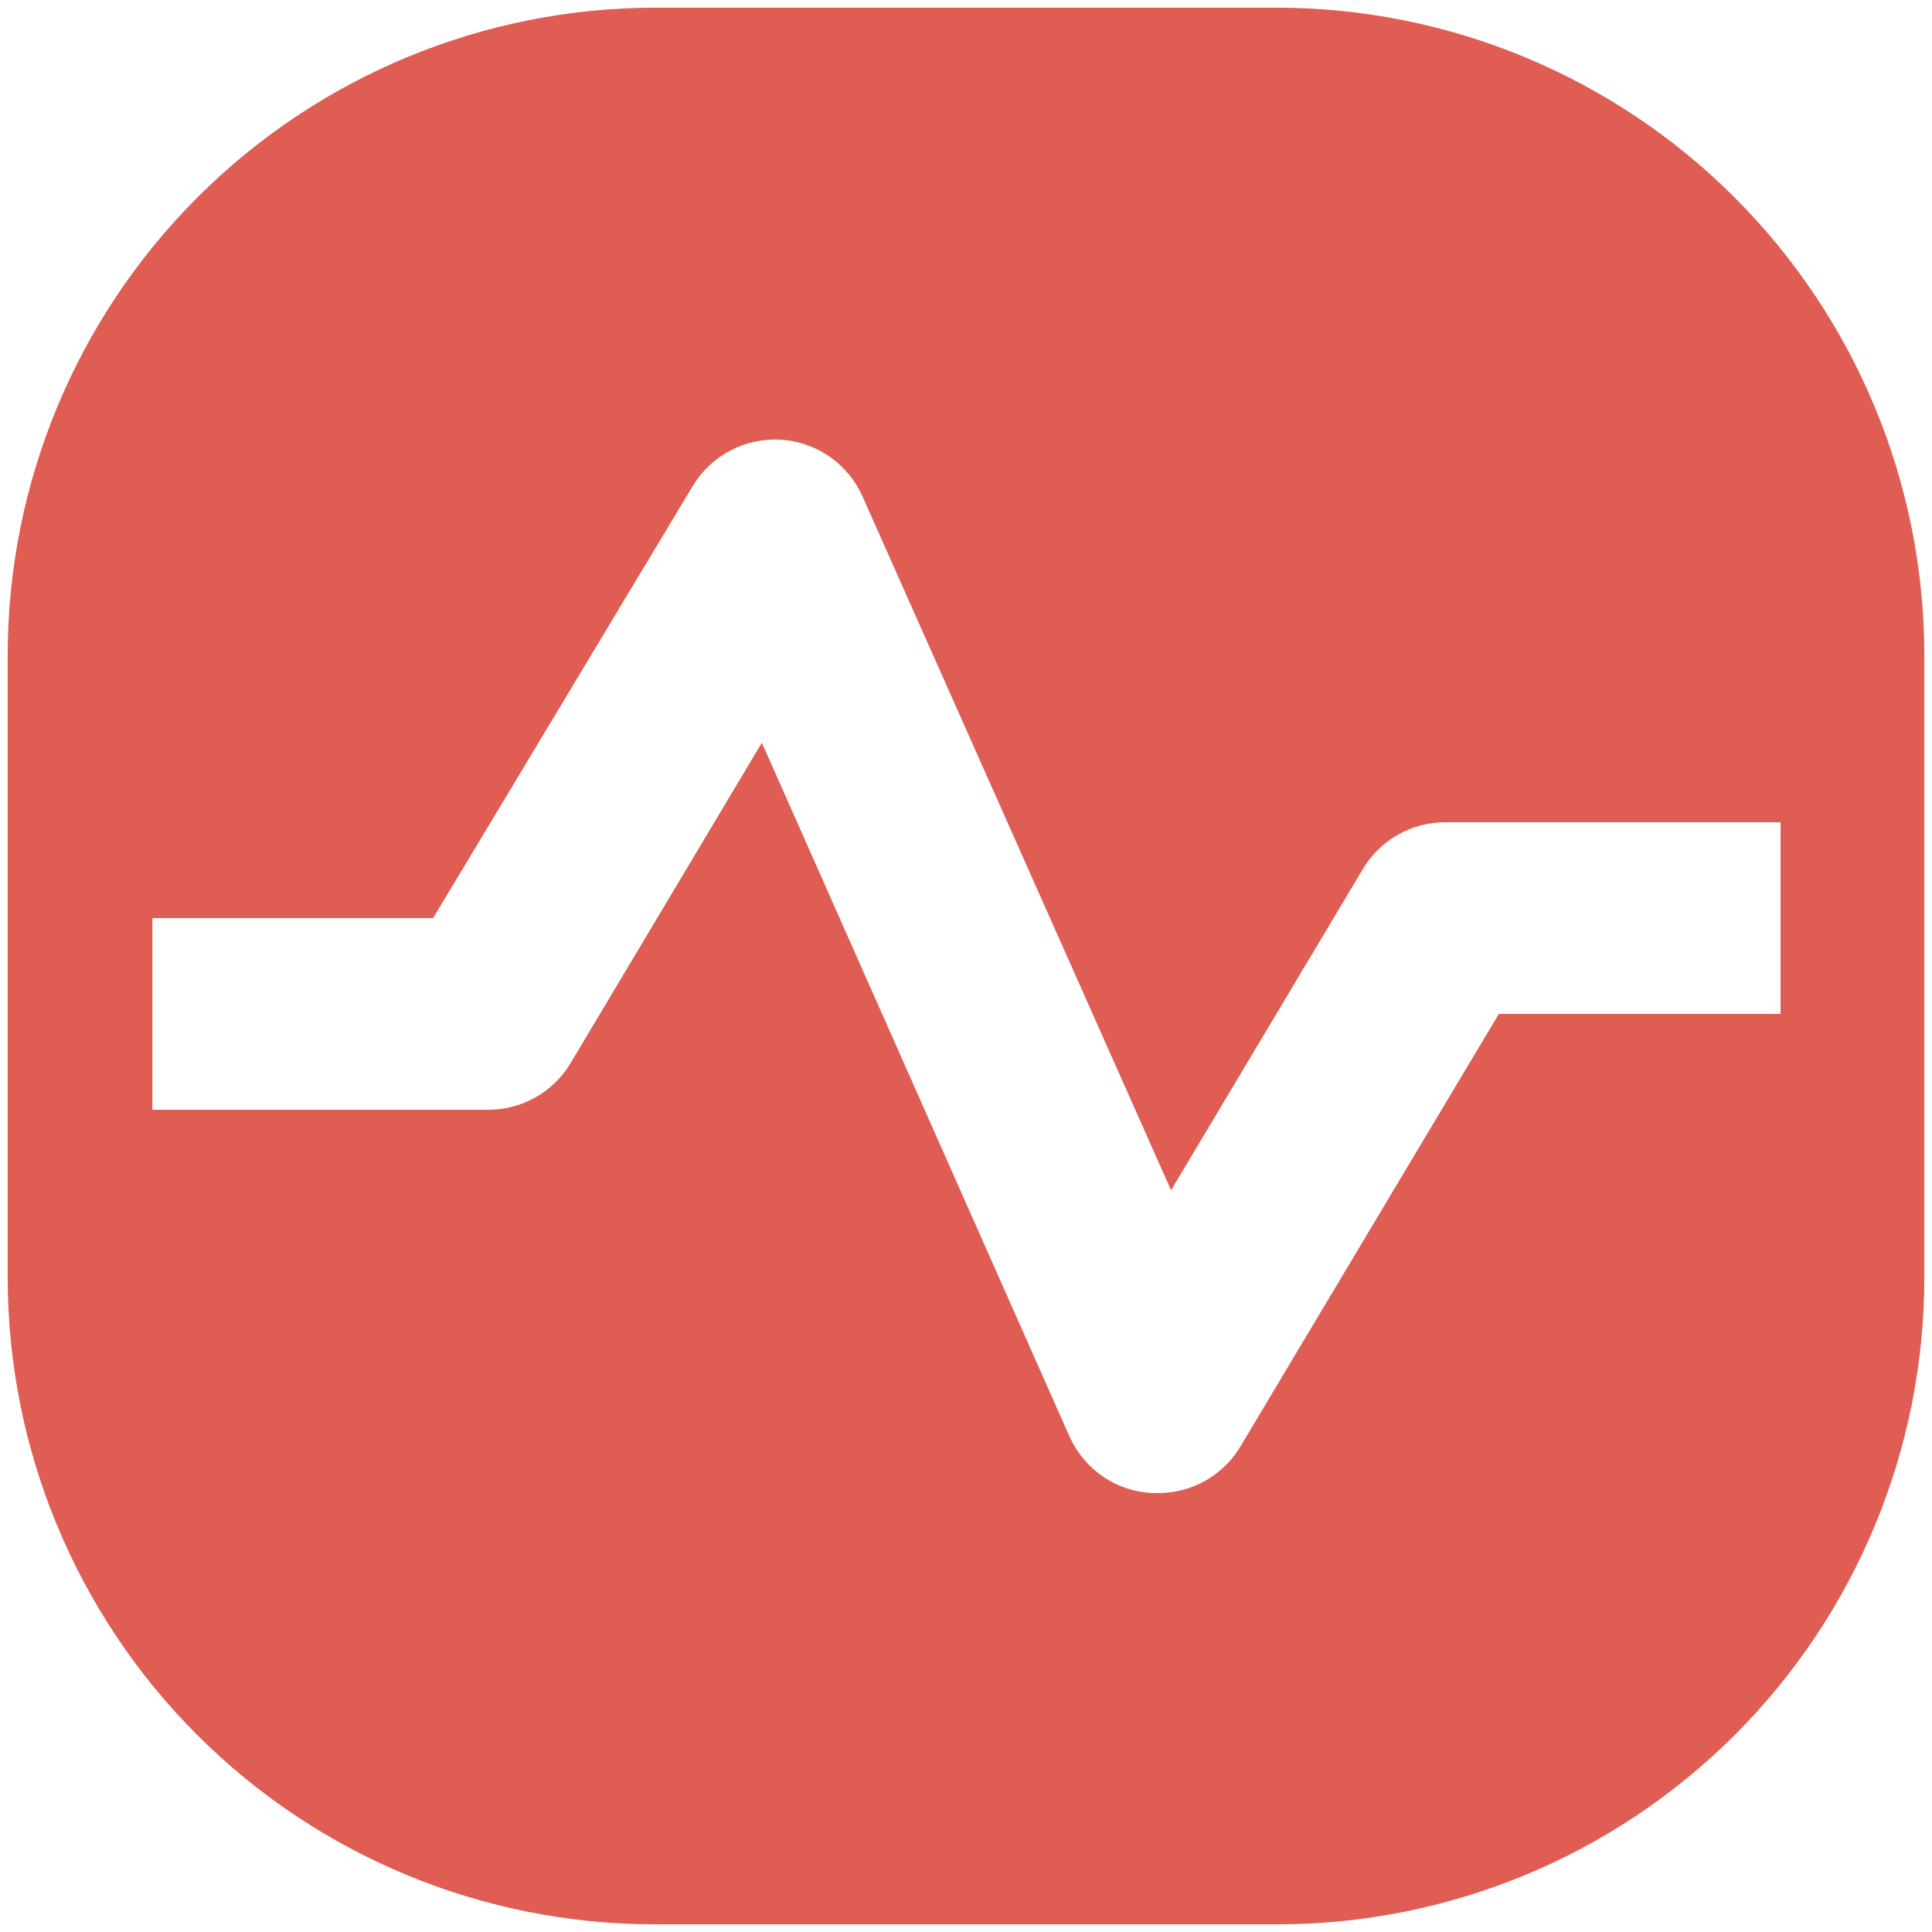 <svg width="42" height="42" viewBox="0 0 42 42" fill="none" xmlns="http://www.w3.org/2000/svg">
<path d="M27.771 0.167H14.229C10.501 0.172 6.927 1.656 4.291 4.292C1.655 6.928 0.172 10.501 0.167 14.229V27.771C0.167 31.5 1.648 35.077 4.285 37.715C6.923 40.352 10.499 41.833 14.229 41.833H27.771C31.5 41.833 35.077 40.352 37.714 37.715C40.352 35.077 41.833 31.5 41.833 27.771V14.229C41.828 10.501 40.344 6.928 37.708 4.292C35.072 1.656 31.499 0.172 27.771 0.167ZM38.708 22.042H32.583L26.958 31.458C26.771 31.765 26.508 32.019 26.194 32.194C25.88 32.37 25.526 32.46 25.166 32.458H25.041C24.659 32.438 24.289 32.313 23.973 32.096C23.657 31.879 23.407 31.579 23.25 31.229L16.562 16.146L12.396 23.125C12.209 23.432 11.945 23.686 11.632 23.861C11.318 24.036 10.964 24.127 10.604 24.125H3.312V19.958H9.416L15.062 10.562C15.259 10.236 15.541 9.97 15.879 9.793C16.216 9.617 16.595 9.535 16.976 9.559C17.356 9.583 17.722 9.71 18.035 9.927C18.348 10.145 18.595 10.444 18.75 10.792L25.458 25.875L29.625 18.896C29.809 18.585 30.071 18.327 30.386 18.148C30.7 17.969 31.055 17.875 31.416 17.875H38.708V22.042Z" fill="#DF5D53"/>
</svg>
